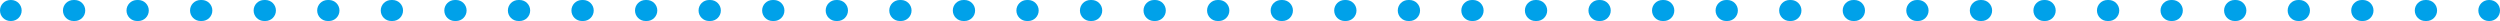 <?xml version="1.0" encoding="utf-8"?>
<!-- Generator: Adobe Illustrator 27.9.6, SVG Export Plug-In . SVG Version: 9.03 Build 54986)  -->
<svg version="1.1" id="レイヤー_1" xmlns="http://www.w3.org/2000/svg" xmlns:xlink="http://www.w3.org/1999/xlink" x="0px"
	 y="0px" viewBox="0 0 952 8" style="enable-background:new 0 0 952 8;" xml:space="preserve">
<style type="text/css">
	.st0{fill:#00A1E9;}
</style>
<g>
	<path class="st0" d="M4.25,8H4C1.79,8,0,6.21,0,4s1.79-4,4-4h0.25c2.21,0,4,1.79,4,4S6.46,8,4.25,8z"/>
	<path class="st0" d="M924.04,8h-0.49c-2.21,0-4-1.79-4-4s1.79-4,4-4h0.49c2.21,0,4,1.79,4,4S926.25,8,924.04,8z M899.83,8h-0.49
		c-2.21,0-4-1.79-4-4s1.79-4,4-4h0.49c2.21,0,4,1.79,4,4S902.04,8,899.83,8z M875.63,8h-0.49c-2.21,0-4-1.79-4-4s1.79-4,4-4h0.49
		c2.21,0,4,1.79,4,4S877.84,8,875.63,8z M851.42,8h-0.49c-2.21,0-4-1.79-4-4s1.79-4,4-4h0.49c2.21,0,4,1.79,4,4S853.63,8,851.42,8z
		 M827.22,8h-0.49c-2.21,0-4-1.79-4-4s1.79-4,4-4h0.49c2.21,0,4,1.79,4,4S829.43,8,827.22,8z M803.01,8h-0.49c-2.21,0-4-1.79-4-4
		s1.79-4,4-4h0.49c2.21,0,4,1.79,4,4S805.22,8,803.01,8z M778.81,8h-0.49c-2.21,0-4-1.79-4-4s1.79-4,4-4h0.49c2.21,0,4,1.79,4,4
		S781.02,8,778.81,8z M754.6,8h-0.49c-2.21,0-4-1.79-4-4s1.79-4,4-4h0.49c2.21,0,4,1.79,4,4S756.81,8,754.6,8z M730.4,8h-0.49
		c-2.21,0-4-1.79-4-4s1.79-4,4-4h0.49c2.21,0,4,1.79,4,4S732.61,8,730.4,8z M706.19,8h-0.49c-2.21,0-4-1.79-4-4s1.79-4,4-4h0.49
		c2.21,0,4,1.79,4,4S708.4,8,706.19,8z M681.99,8h-0.49c-2.21,0-4-1.79-4-4s1.79-4,4-4h0.49c2.21,0,4,1.79,4,4S684.2,8,681.99,8z
		 M657.78,8h-0.49c-2.21,0-4-1.79-4-4s1.79-4,4-4h0.49c2.21,0,4,1.79,4,4S659.99,8,657.78,8z M633.58,8h-0.49c-2.21,0-4-1.79-4-4
		s1.79-4,4-4h0.49c2.21,0,4,1.79,4,4S635.79,8,633.58,8z M609.37,8h-0.49c-2.21,0-4-1.79-4-4s1.79-4,4-4h0.49c2.21,0,4,1.79,4,4
		S611.58,8,609.37,8z M585.17,8h-0.49c-2.21,0-4-1.79-4-4s1.79-4,4-4h0.49c2.21,0,4,1.79,4,4S587.38,8,585.17,8z M560.96,8h-0.49
		c-2.21,0-4-1.79-4-4s1.79-4,4-4h0.49c2.21,0,4,1.79,4,4S563.17,8,560.96,8z M536.76,8h-0.49c-2.21,0-4-1.79-4-4s1.79-4,4-4h0.49
		c2.21,0,4,1.79,4,4S538.97,8,536.76,8z M512.55,8h-0.49c-2.21,0-4-1.79-4-4s1.79-4,4-4h0.49c2.21,0,4,1.79,4,4S514.76,8,512.55,8z
		 M488.35,8h-0.49c-2.21,0-4-1.79-4-4s1.79-4,4-4h0.49c2.21,0,4,1.79,4,4S490.56,8,488.35,8z M464.14,8h-0.49c-2.21,0-4-1.79-4-4
		s1.79-4,4-4h0.49c2.21,0,4,1.79,4,4S466.35,8,464.14,8z M439.94,8h-0.49c-2.21,0-4-1.79-4-4s1.79-4,4-4h0.49c2.21,0,4,1.79,4,4
		S442.15,8,439.94,8z M415.73,8h-0.49c-2.21,0-4-1.79-4-4s1.79-4,4-4h0.49c2.21,0,4,1.79,4,4S417.94,8,415.73,8z M391.53,8h-0.49
		c-2.21,0-4-1.79-4-4s1.79-4,4-4h0.49c2.21,0,4,1.79,4,4S393.74,8,391.53,8z M367.32,8h-0.49c-2.21,0-4-1.79-4-4s1.79-4,4-4h0.49
		c2.21,0,4,1.79,4,4S369.53,8,367.32,8z M343.12,8h-0.49c-2.21,0-4-1.79-4-4s1.79-4,4-4h0.49c2.21,0,4,1.79,4,4S345.33,8,343.12,8z
		 M318.91,8h-0.49c-2.21,0-4-1.79-4-4s1.79-4,4-4h0.49c2.21,0,4,1.79,4,4S321.12,8,318.91,8z M294.71,8h-0.49c-2.21,0-4-1.79-4-4
		s1.79-4,4-4h0.49c2.21,0,4,1.79,4,4S296.92,8,294.71,8z M270.5,8h-0.49c-2.21,0-4-1.79-4-4s1.79-4,4-4h0.49c2.21,0,4,1.79,4,4
		S272.71,8,270.5,8z M246.3,8h-0.49c-2.21,0-4-1.79-4-4s1.79-4,4-4h0.49c2.21,0,4,1.79,4,4S248.51,8,246.3,8z M222.09,8h-0.49
		c-2.21,0-4-1.79-4-4s1.79-4,4-4h0.49c2.21,0,4,1.79,4,4S224.3,8,222.09,8z M197.89,8h-0.49c-2.21,0-4-1.79-4-4s1.79-4,4-4h0.49
		c2.21,0,4,1.79,4,4S200.1,8,197.89,8z M173.68,8h-0.49c-2.21,0-4-1.79-4-4s1.79-4,4-4h0.49c2.21,0,4,1.79,4,4S175.89,8,173.68,8z
		 M149.48,8h-0.49c-2.21,0-4-1.79-4-4s1.79-4,4-4h0.49c2.21,0,4,1.79,4,4S151.69,8,149.48,8z M125.27,8h-0.49c-2.21,0-4-1.79-4-4
		s1.79-4,4-4h0.49c2.21,0,4,1.79,4,4S127.48,8,125.27,8z M101.07,8h-0.49c-2.21,0-4-1.79-4-4s1.79-4,4-4h0.49c2.21,0,4,1.79,4,4
		S103.28,8,101.07,8z M76.86,8h-0.49c-2.21,0-4-1.79-4-4s1.79-4,4-4h0.49c2.21,0,4,1.79,4,4S79.07,8,76.86,8z M52.66,8h-0.49
		c-2.21,0-4-1.79-4-4s1.79-4,4-4h0.49c2.21,0,4,1.79,4,4S54.87,8,52.66,8z M28.46,8h-0.49c-2.21,0-4-1.79-4-4s1.79-4,4-4h0.49
		c2.21,0,4,1.79,4,4S30.66,8,28.46,8z"/>
	<path class="st0" d="M948,8h-0.25c-2.21,0-4-1.79-4-4s1.79-4,4-4H948c2.21,0,4,1.79,4,4S950.21,8,948,8z"/>
</g>
</svg>
